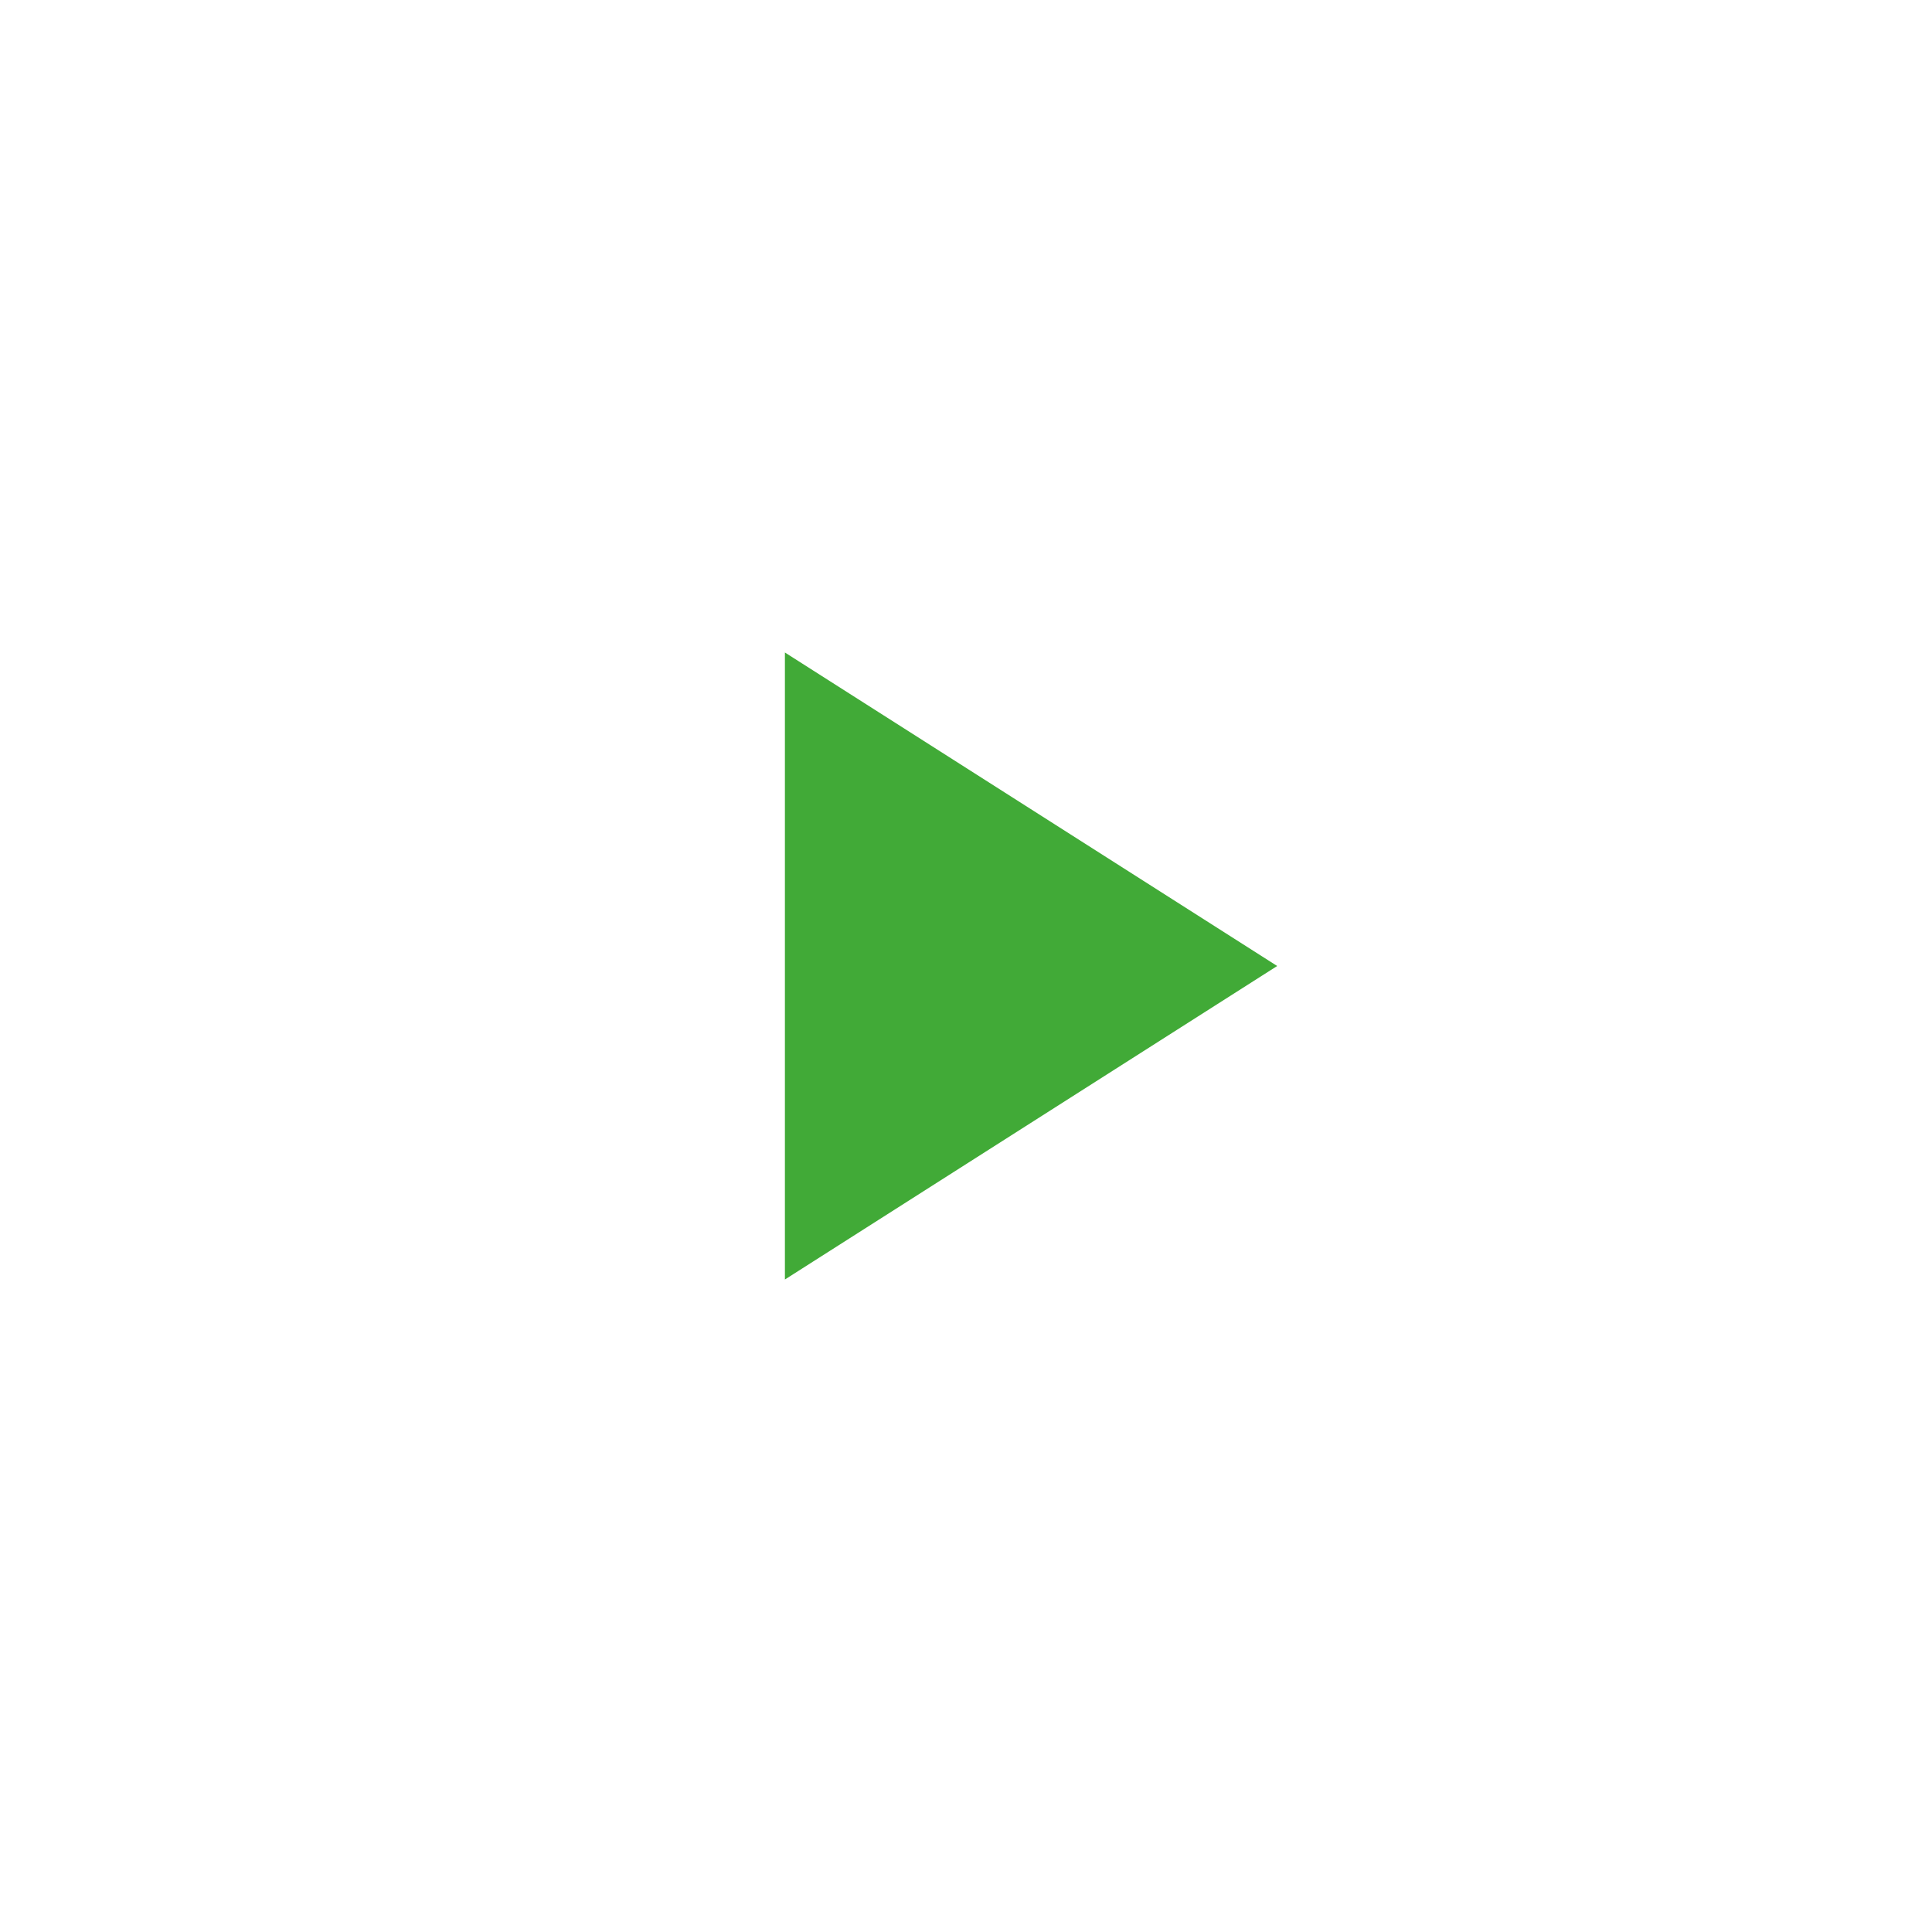 <?xml version="1.0" encoding="UTF-8"?> <svg xmlns="http://www.w3.org/2000/svg" width="30" height="30" viewBox="0 0 30 30" fill="none"><rect width="30" height="30" fill="white"></rect><mask id="mask0_346_2" style="mask-type:alpha" maskUnits="userSpaceOnUse" x="3" y="3" width="24" height="24"><rect x="3.75" y="3.75" width="22.5" height="22.5" fill="#D9D9D9"></rect></mask><g mask="url(#mask0_346_2)"><path d="M12.188 19.868V10.132L19.832 15L12.188 19.868Z" fill="#41AA37"></path></g></svg> 
